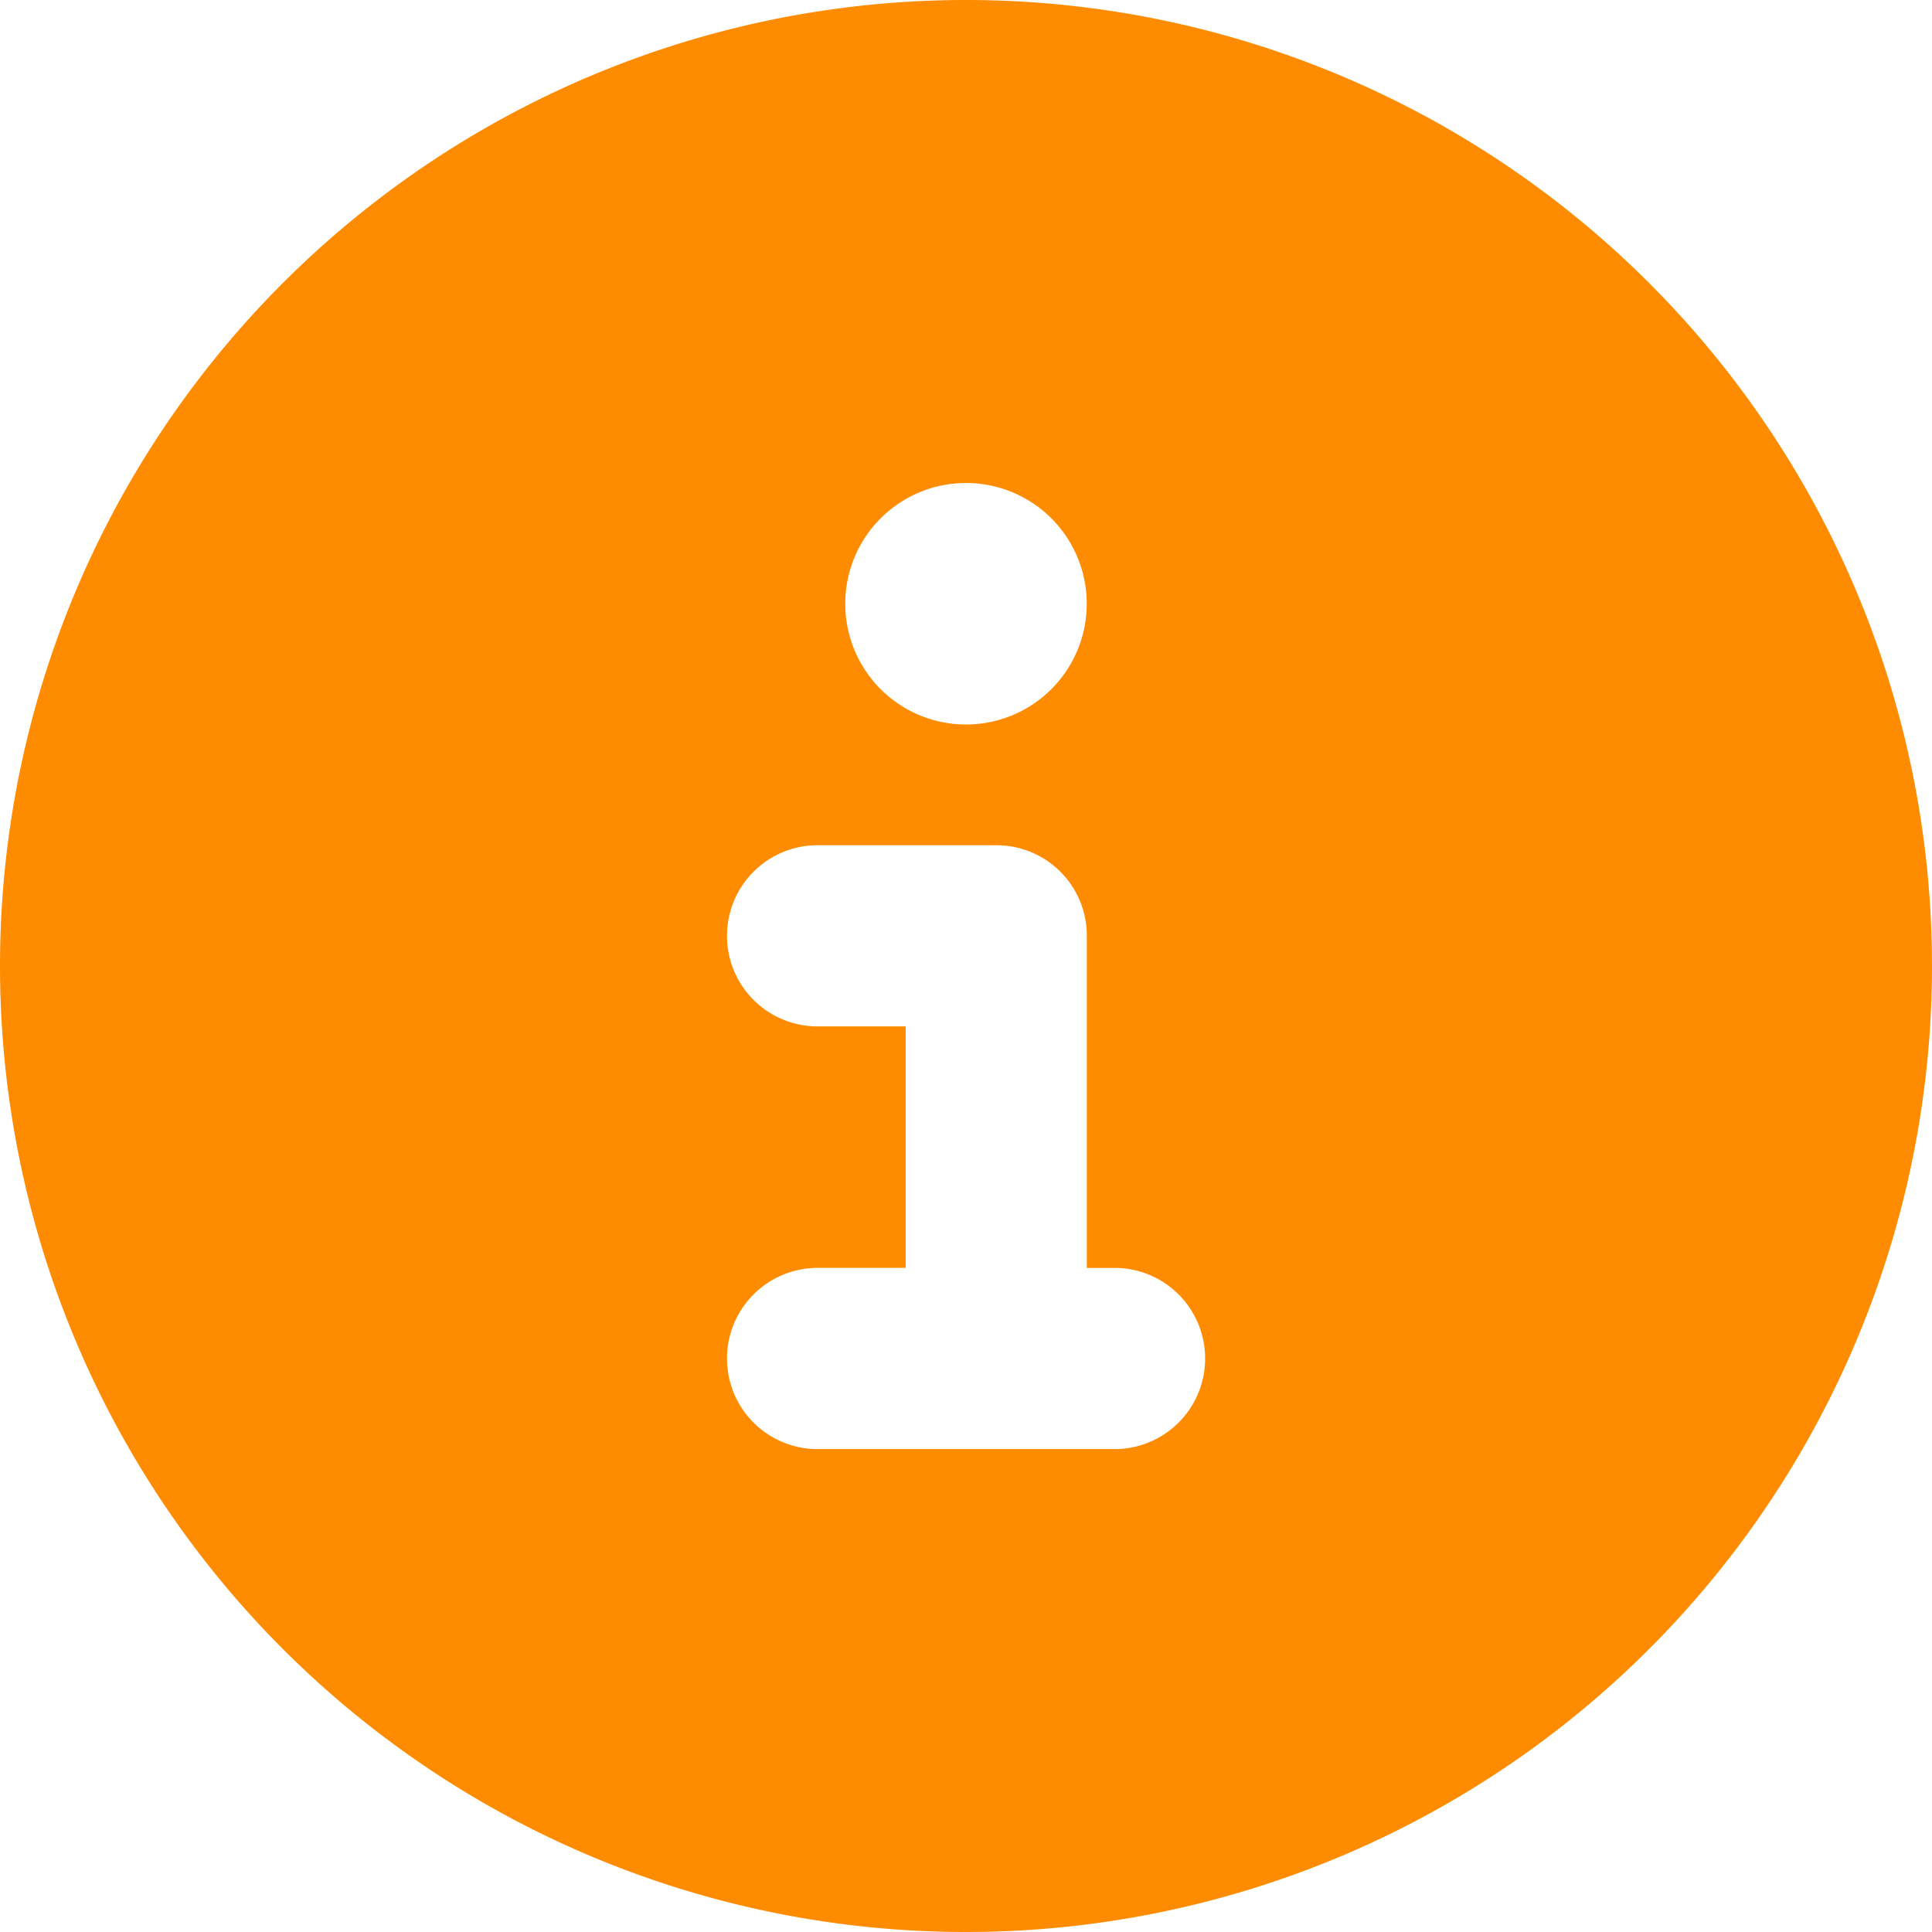 <svg xmlns="http://www.w3.org/2000/svg" width="28" height="28" viewBox="0 0 28 28"><path id="circle-info-solid" d="M14 28A14 14 0 100 14a14 14 0 0014 14zm-2.187-9.625h1.313v-3.5h-1.313a1.313 1.313 0 010-2.625h2.625a1.309 1.309 0 011.313 1.313v4.813h.438a1.313 1.313 0 010 2.625h-4.376a1.313 1.313 0 010-2.625zM14 7a1.75 1.75 0 11-1.75 1.75A1.75 1.75 0 0114 7z" fill="#FF8C00"/></svg>